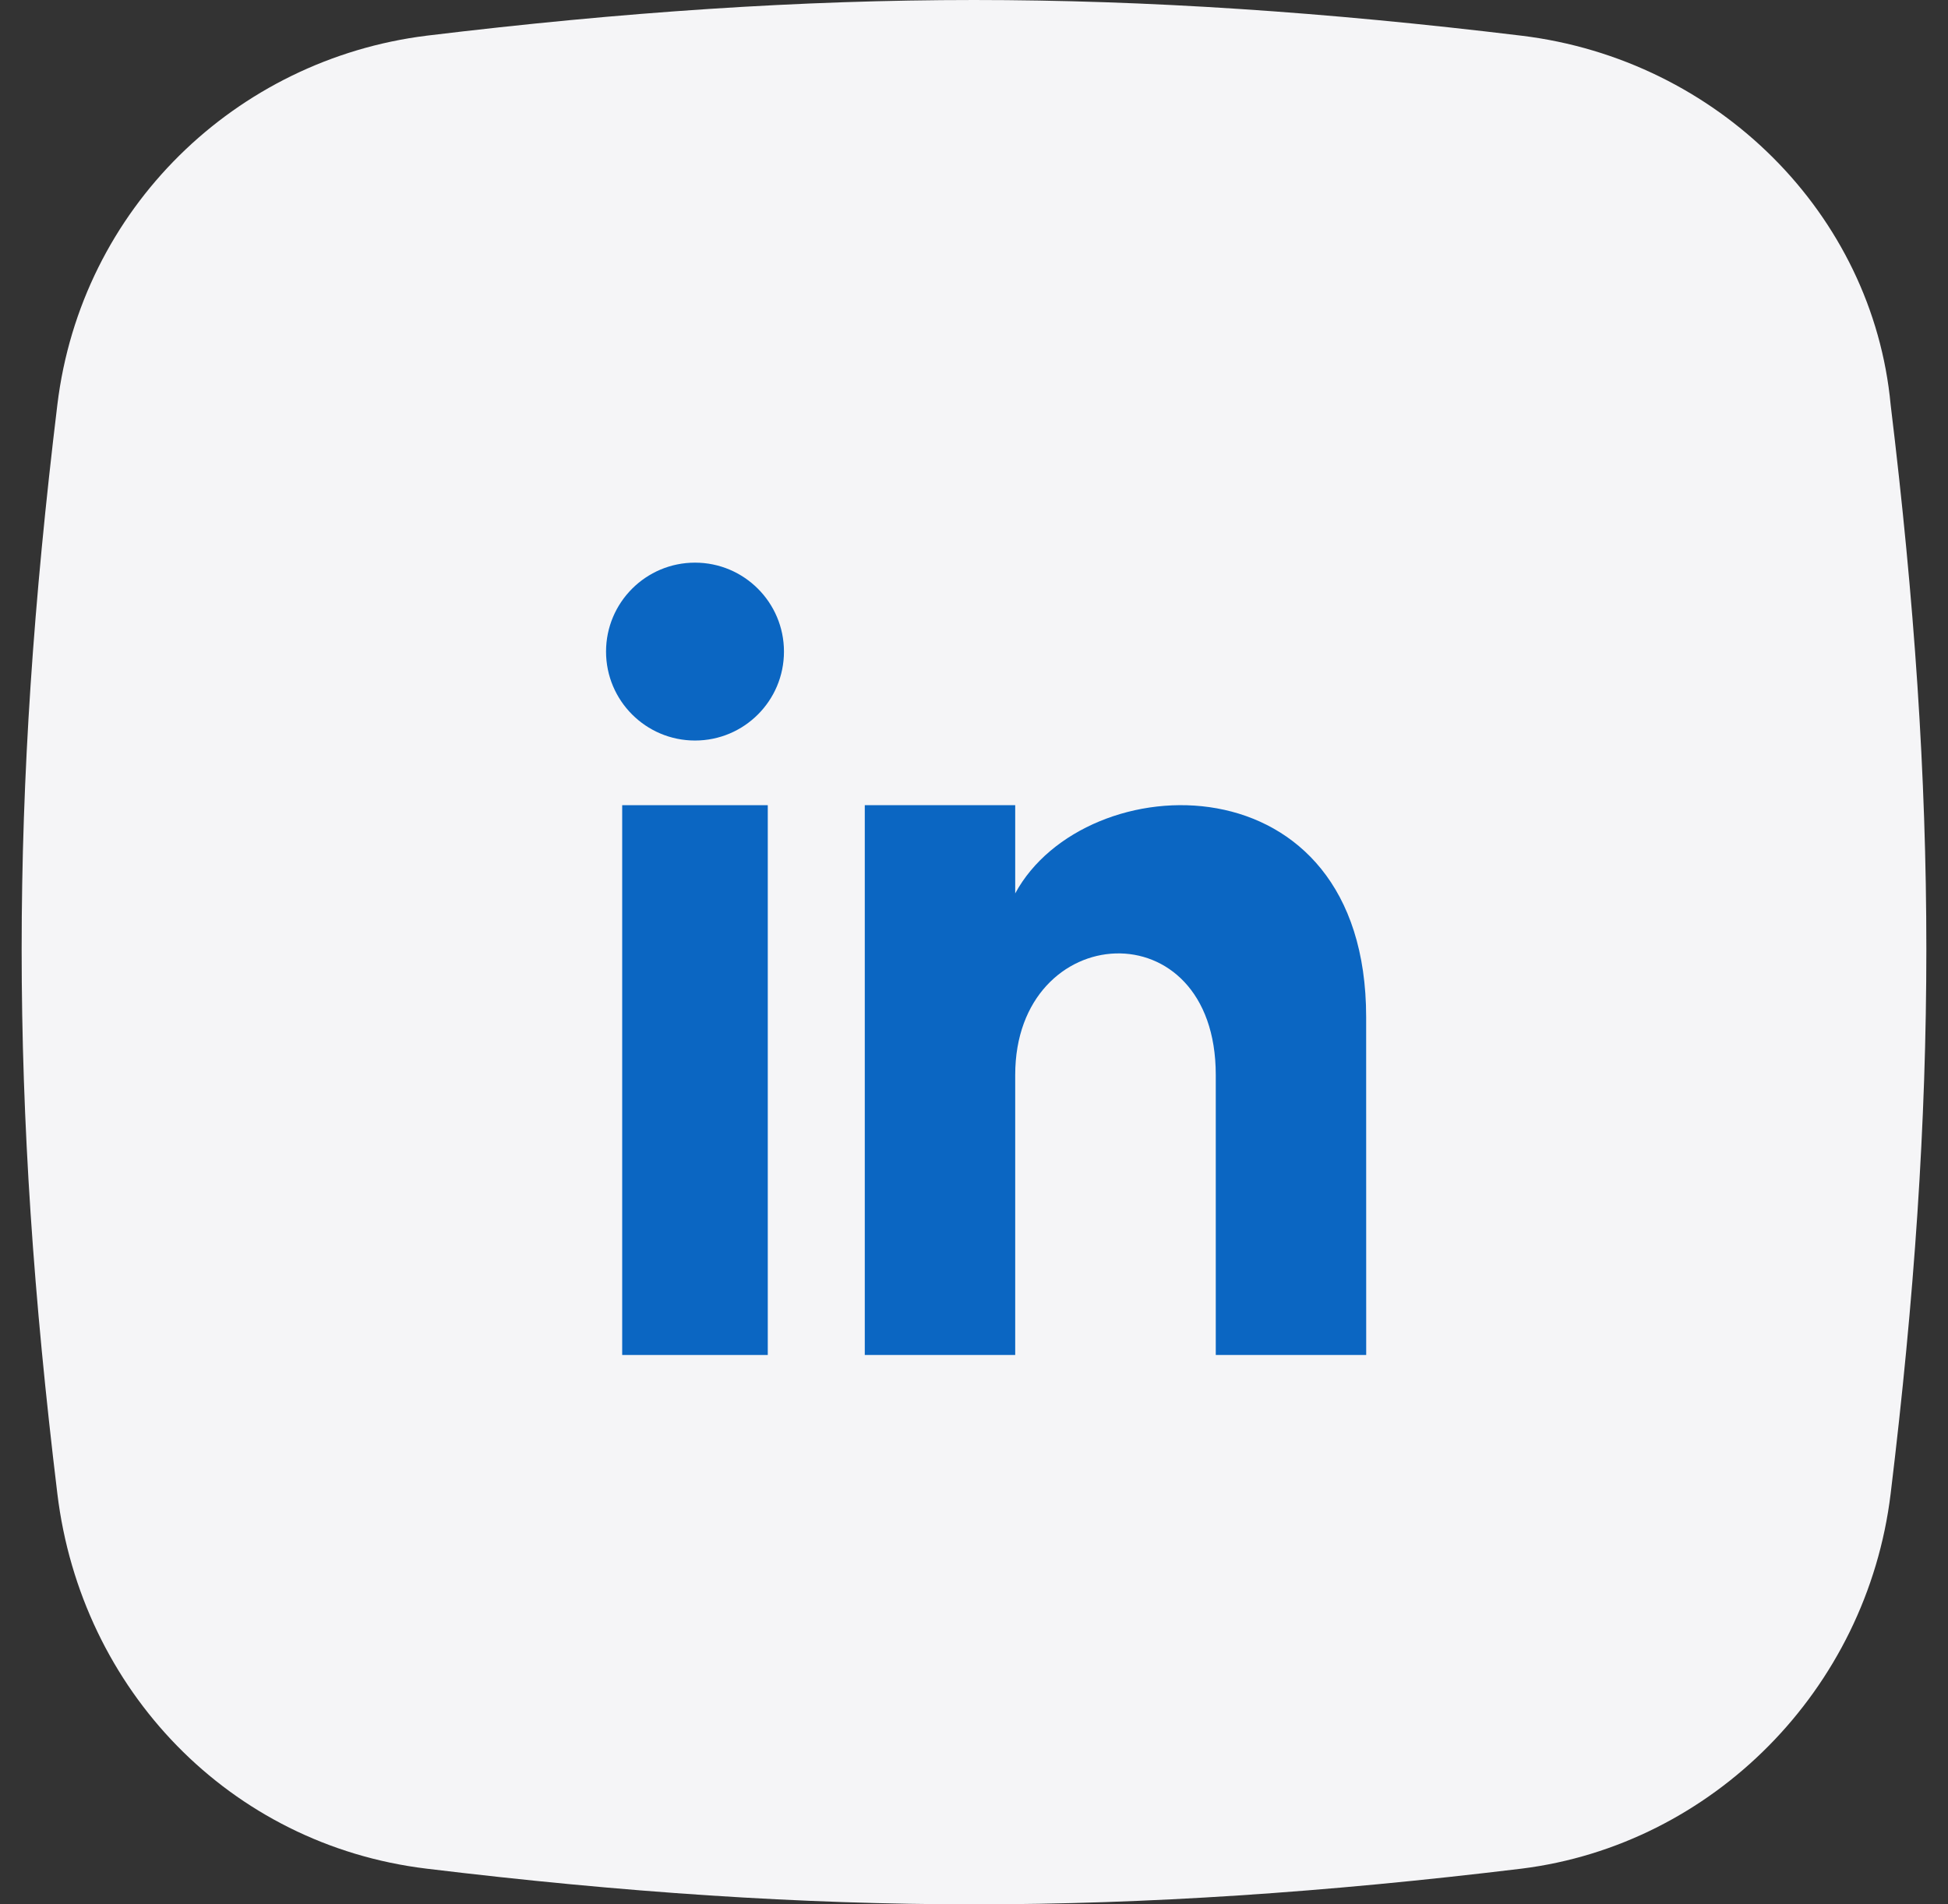 <svg height="44" viewBox="0 0 45 44" width="45" xmlns="http://www.w3.org/2000/svg"><rect x="0" y="0" width="45" height="44" fill="#333333" stroke="none"/><g fill="none" transform="translate(.5)"><path d="m22 44c-3.987 0-8.113-.275-12.65-.825s-7.975-4.125-8.525-8.662c-1.1-9.075-1.1-16.087 0-25.163.55-4.537 4.125-7.975 8.525-8.525 4.537-.55 8.662-.825 12.65-.825s8.113.275 12.65.825 8.113 4.125 8.525 8.525c1.1 9.075 1.1 16.087 0 25.163-.55 4.537-4.125 8.113-8.525 8.662-4.537.55-8.662.825-12.65.825z" fill="#f5f5f7"/><g fill="#0b66c2"><path d="m17.236 31.307h-3.363v-12.703h3.363z"/><path d="m15.555 17.11c-1.134 0-2.055-.92-2.055-2.055s.921-2.055 2.055-2.055 2.055.92 2.055 2.055-.919 2.055-2.055 2.055z"/><path d="m31.06 31.307h-3.475v-6.471c0-3.889-4.633-3.595-4.633 0v6.471h-3.475v-12.703h3.475v2.038c1.617-2.986 8.107-3.207 8.107 2.859z"/></g></g></svg>
